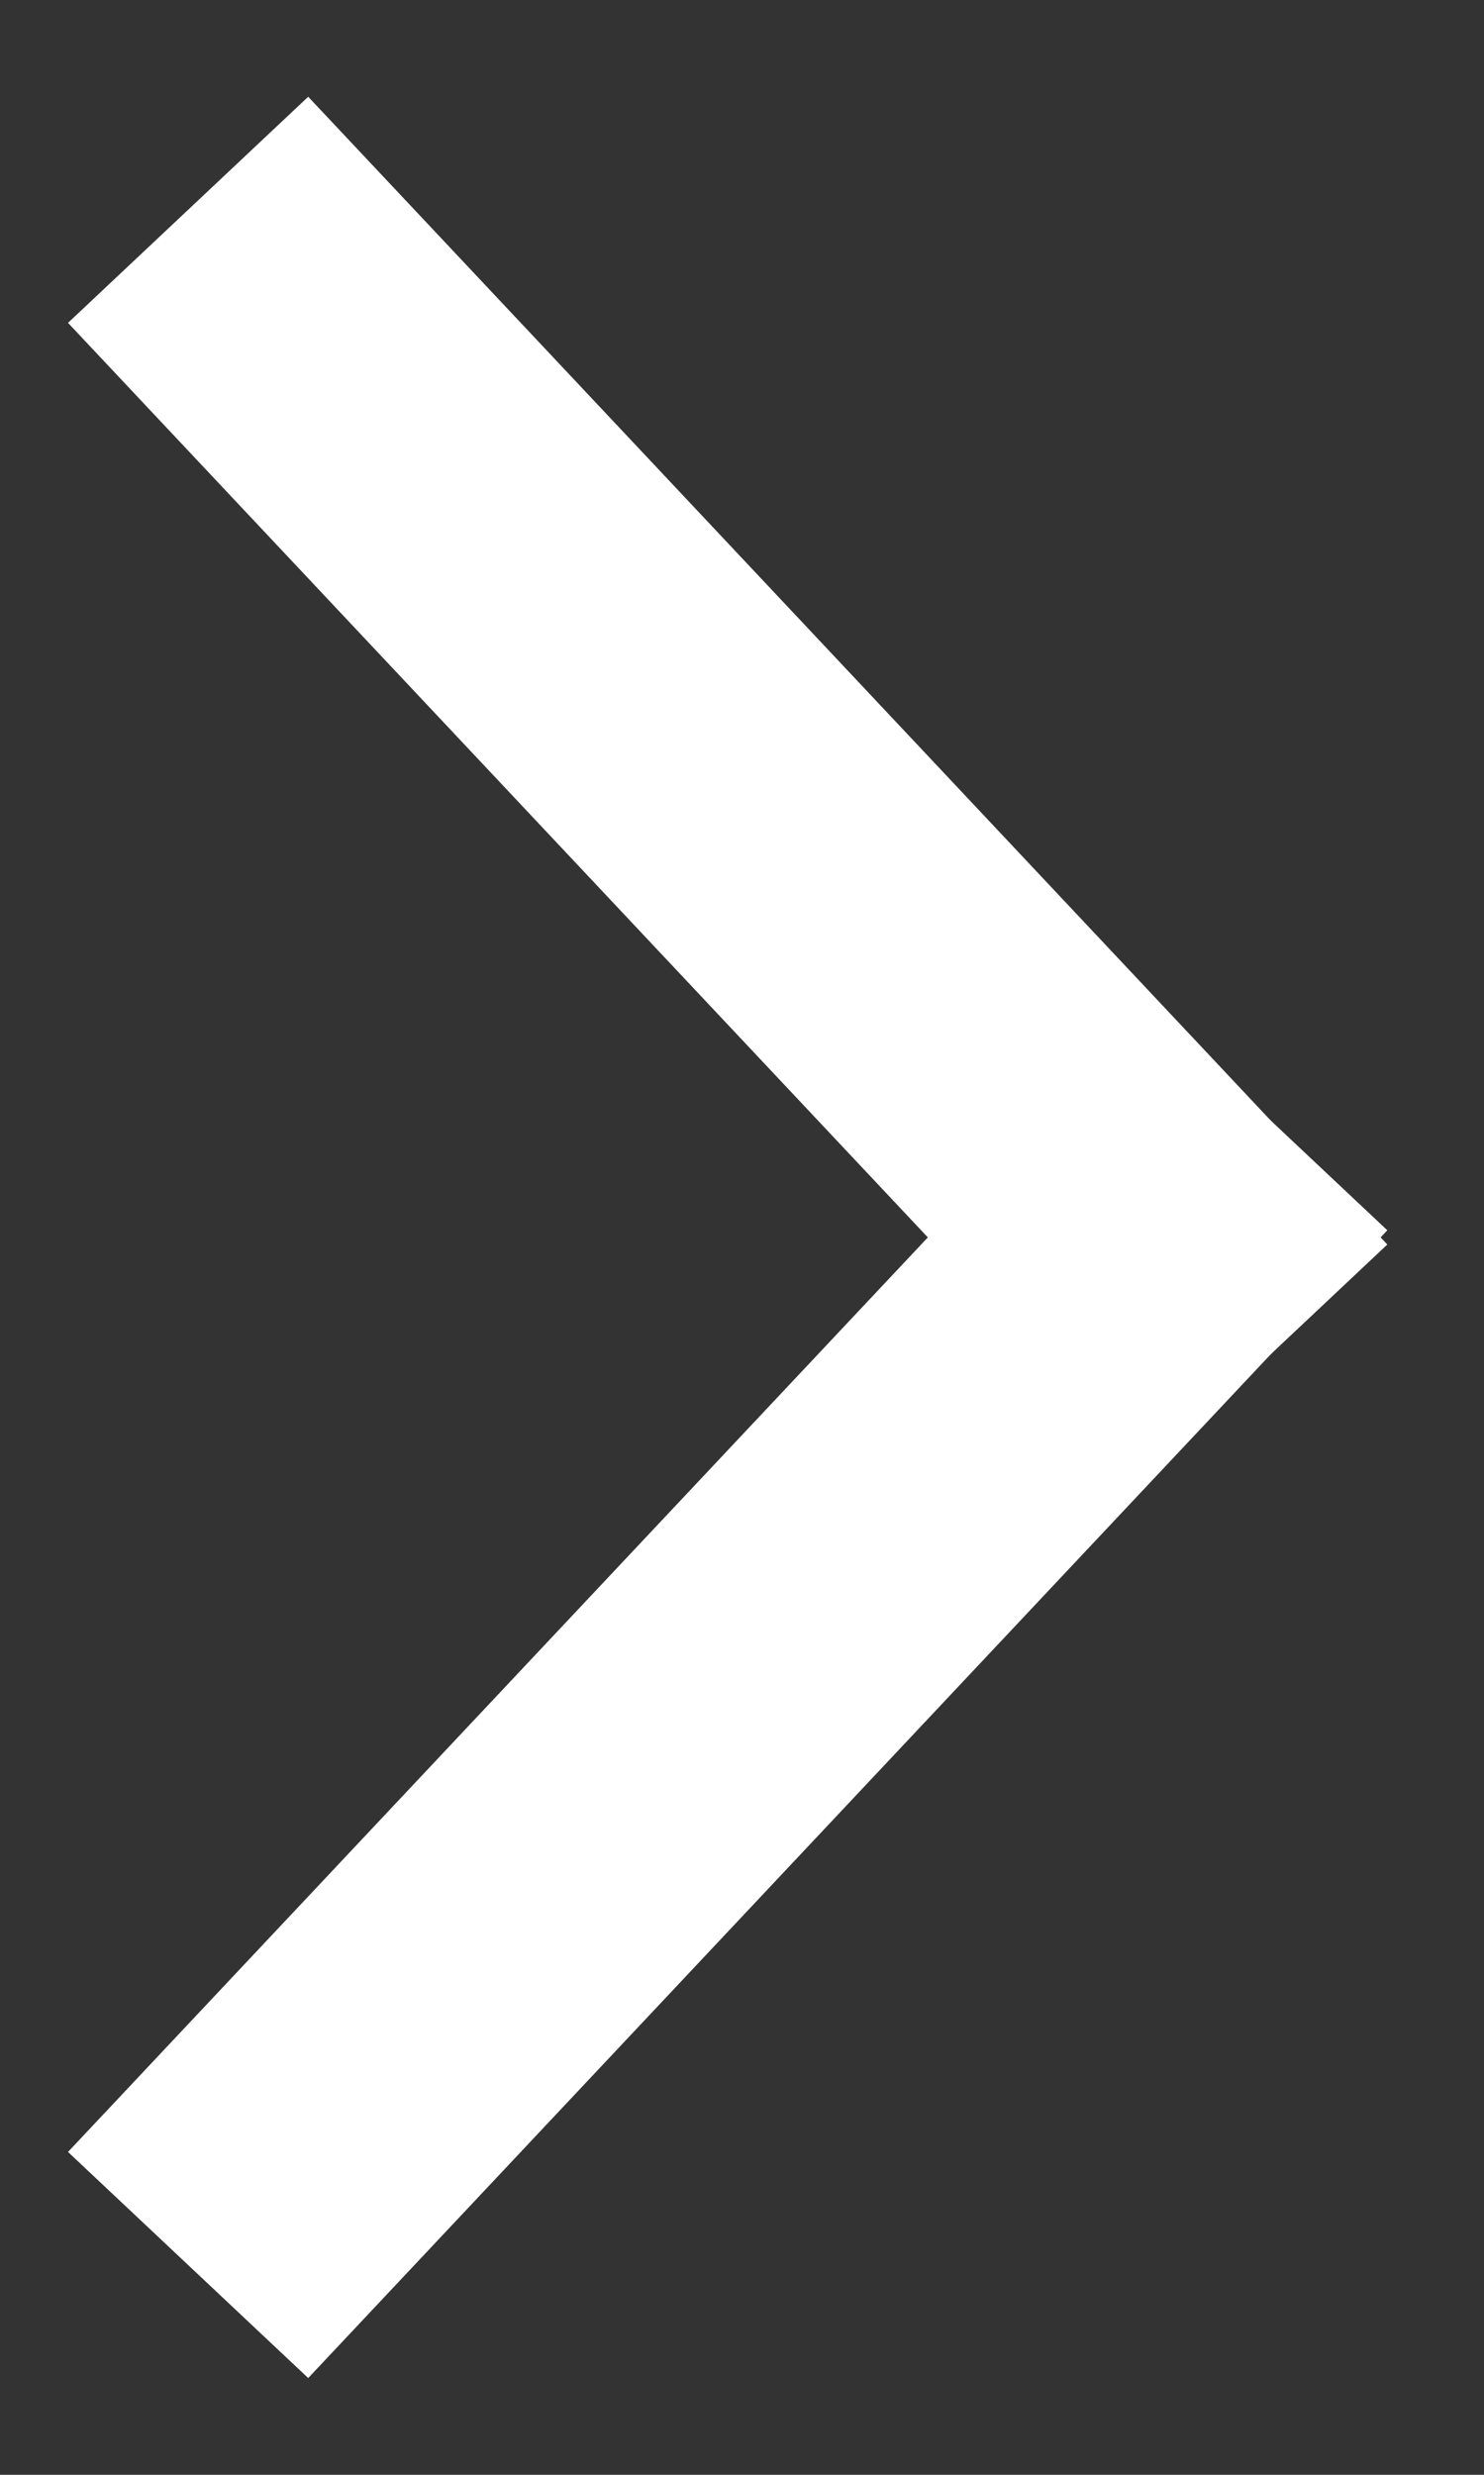 <svg height="15" viewBox="0 0 9 15" width="9" xmlns="http://www.w3.org/2000/svg"><rect x="0" y="0" width="9" height="15" fill="#333333" stroke="none"/><g fill="none" fill-rule="evenodd" stroke="#fff" stroke-linecap="square" stroke-width="2" transform="translate(1.826 2)"><path d="m0 0 5.174 5.5"/><path d="m0 5.5 5.174 5.5" transform="matrix(1 0 0 -1 0 16.5)"/></g></svg>